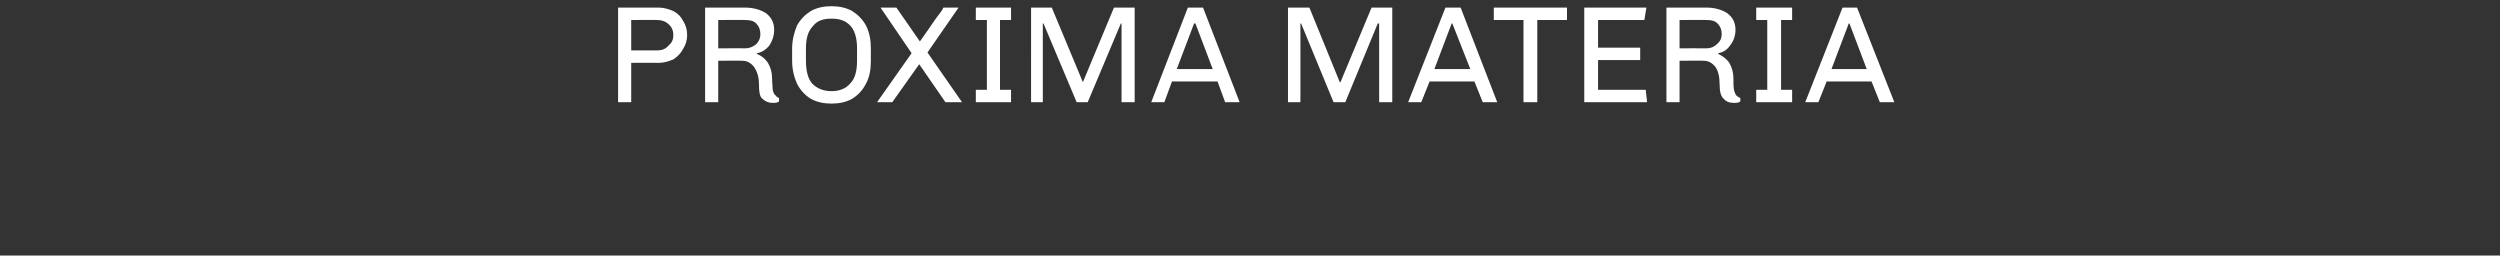 <?xml version="1.0" standalone="no"?><!DOCTYPE svg PUBLIC "-//W3C//DTD SVG 1.1//EN" "http://www.w3.org/Graphics/SVG/1.1/DTD/svg11.dtd"><svg xmlns="http://www.w3.org/2000/svg" version="1.1" width="362px" height="37px" viewBox="0 0 362 37"><rect x="0" y="0" width="362" height="37" fill="#333333" stroke="none"/><desc>pr xima mat ria</desc><defs/><g id="Polygon75578"><path d="m95.4 1.1c.7 0 1.4.2 2.1.5c.6.3 1.1.8 1.4 1.4c.4.6.6 1.3.6 2.1c0 .7-.2 1.4-.6 2c-.3.6-.8 1.1-1.4 1.5c-.7.3-1.4.5-2.1.5c-.03-.02-4 0-4 0v5.7h-1.9V1.1h5.9s-.03-.02 0 0zm-4 1.8v4.4h3.8c.6 0 1.2-.2 1.6-.7c.5-.4.7-.9.7-1.5c0-.6-.2-1.2-.7-1.6c-.4-.4-1-.6-1.6-.6c-.01-.04-3.8 0-3.8 0zm16.5-1.8c1.2 0 2.2.3 3 .8c.8.6 1.2 1.4 1.2 2.4c0 .9-.3 1.7-.7 2.3c-.5.6-1.1 1-1.8 1.1v.1c.7.3 1.2.7 1.6 1.3c.4.7.6 1.4.6 2.3c0 .7.1 1.3.1 1.7c.1.3.2.6.4.7c.1.2.3.3.5.4v.5c-.3.2-.6.2-.9.2c-.6 0-1.1-.2-1.5-.6c-.4-.3-.5-1-.5-2.1c0-1.1-.3-1.9-.7-2.5c-.5-.6-1-.9-1.7-.9c.01-.04-3.5 0-3.5 0v6h-1.9V1.1h5.8s.01-.02 0 0zM104 2.9v4.1s3.93-.02 3.9 0c.6 0 1.1-.2 1.6-.6c.4-.4.6-.9.6-1.4v-.1c0-.6-.2-1.1-.6-1.5c-.4-.4-.9-.5-1.6-.5c.03-.04-3.9 0-3.9 0zm19.3-6v.1L121-.2h-1.4l1.9-2.9h1.8zm-2.9 4c1.1 0 2.1.2 3 .7c.8.5 1.5 1.2 2 2.1c.5 1 .7 2.1.7 3.3v1.8c0 1.3-.2 2.4-.7 3.3c-.5 1-1.2 1.7-2 2.2c-.9.5-1.9.7-3 .7c-1.1 0-2.1-.2-3-.7c-.8-.5-1.5-1.2-2-2.2c-.4-.9-.7-2-.7-3.3V7c0-1.2.3-2.3.7-3.3c.5-.9 1.2-1.6 2-2.1c.9-.5 1.9-.7 3-.7zm0 1.8c-1.2 0-2.1.3-2.7 1.1c-.7.7-1 1.8-1 3.2v1.8c0 1.5.3 2.6.9 3.3c.7.7 1.6 1.1 2.8 1.1c1.2 0 2.1-.4 2.7-1.1c.7-.7 1-1.8 1-3.3V7c0-1.4-.3-2.5-.9-3.2c-.7-.8-1.6-1.1-2.8-1.1zm13.9 4.9l5 7.2h-2.4l-3.8-5.5l-3.9 5.5H127l5-7.1l-4.5-6.6h2.3l3.4 4.9c.7-1 1.5-2.1 2.3-3.3c.05-.04.9-1.2.9-1.2l.2-.4h2.2l-4.5 6.5zm12.1-6.5v1.8h-1.6V13h1.6v1.8h-5.1V13h1.6V2.9h-1.6V1.1h5.1zm17.9 0v13.7h-1.9V3.4h-.1l-4.8 11.4h-1.6l-4.8-11.4h-.1v11.4h-1.7V1.1h3l4.5 10.8l4.5-10.8h3zm9.9 0l5.3 13.7h-2.1l-1.1-3h-6.6l-1.1 3h-1.9L172 1.1h2.2zm-1.1 2.3h-.2l-2.5 6.6h5.2l-2.5-6.6zm28.5-2.3v13.7h-1.9V3.4h-.2l-4.7 11.4h-1.7l-4.7-11.4h-.1v11.4h-1.8V1.1h3.1l4.4 10.8h.1l4.5-10.8h3zm9.9 0l5.3 13.7h-2.1l-1.2-3H207l-1.2 3h-1.9l5.4-13.7h2.2zm-1.2 2.3h-.1l-2.5 6.6h5.2l-2.6-6.6zm16.6-2.3v1.8h-4.3v11.9h-2V2.9h-4.3V1.1h10.6zm10-4.2v.1l-2.3 2.8h-1.4l1.9-2.9h1.8zm1.5 4.2l-.3 1.8h-6.7v4h6.1v1.8h-6.1v4.3h6.9l.2 1.8h-9.1V1.1h9zm8.7 0c1.2 0 2.2.3 3 .8c.8.6 1.2 1.4 1.2 2.4c0 .9-.3 1.7-.8 2.3c-.4.6-1 1-1.7 1.1v.1c.6.3 1.2.7 1.6 1.3c.4.7.6 1.4.6 2.3c0 .7 0 1.3.1 1.7c.1.3.2.6.3.7c.2.2.4.3.6.4v.5c-.3.2-.6.2-.9.2c-.7 0-1.2-.2-1.5-.6c-.4-.3-.6-1-.6-2.1c0-1.1-.2-1.9-.6-2.5c-.5-.6-1-.9-1.7-.9c0-.04-3.5 0-3.5 0v6h-1.9V1.1h5.8s0-.02 0 0zm-3.9 1.8v4.1s3.92-.02 3.9 0c.6 0 1.1-.2 1.5-.6c.5-.4.7-.9.7-1.4v-.1c0-.6-.2-1.1-.6-1.5c-.4-.4-.9-.5-1.6-.5c.02-.04-3.9 0-3.9 0zm16.3-1.8v1.8h-1.6V13h1.6v1.8h-5.2V13h1.6V2.9h-1.6V1.1h5.2zm9.4 0l5.4 13.7h-2.1l-1.2-3h-6.5l-1.2 3h-1.9l5.4-13.7h2.1zm-1.1 2.3h-.1l-2.5 6.6h5.1l-2.5-6.6z" stroke="none" fill="#fff"/></g></svg>